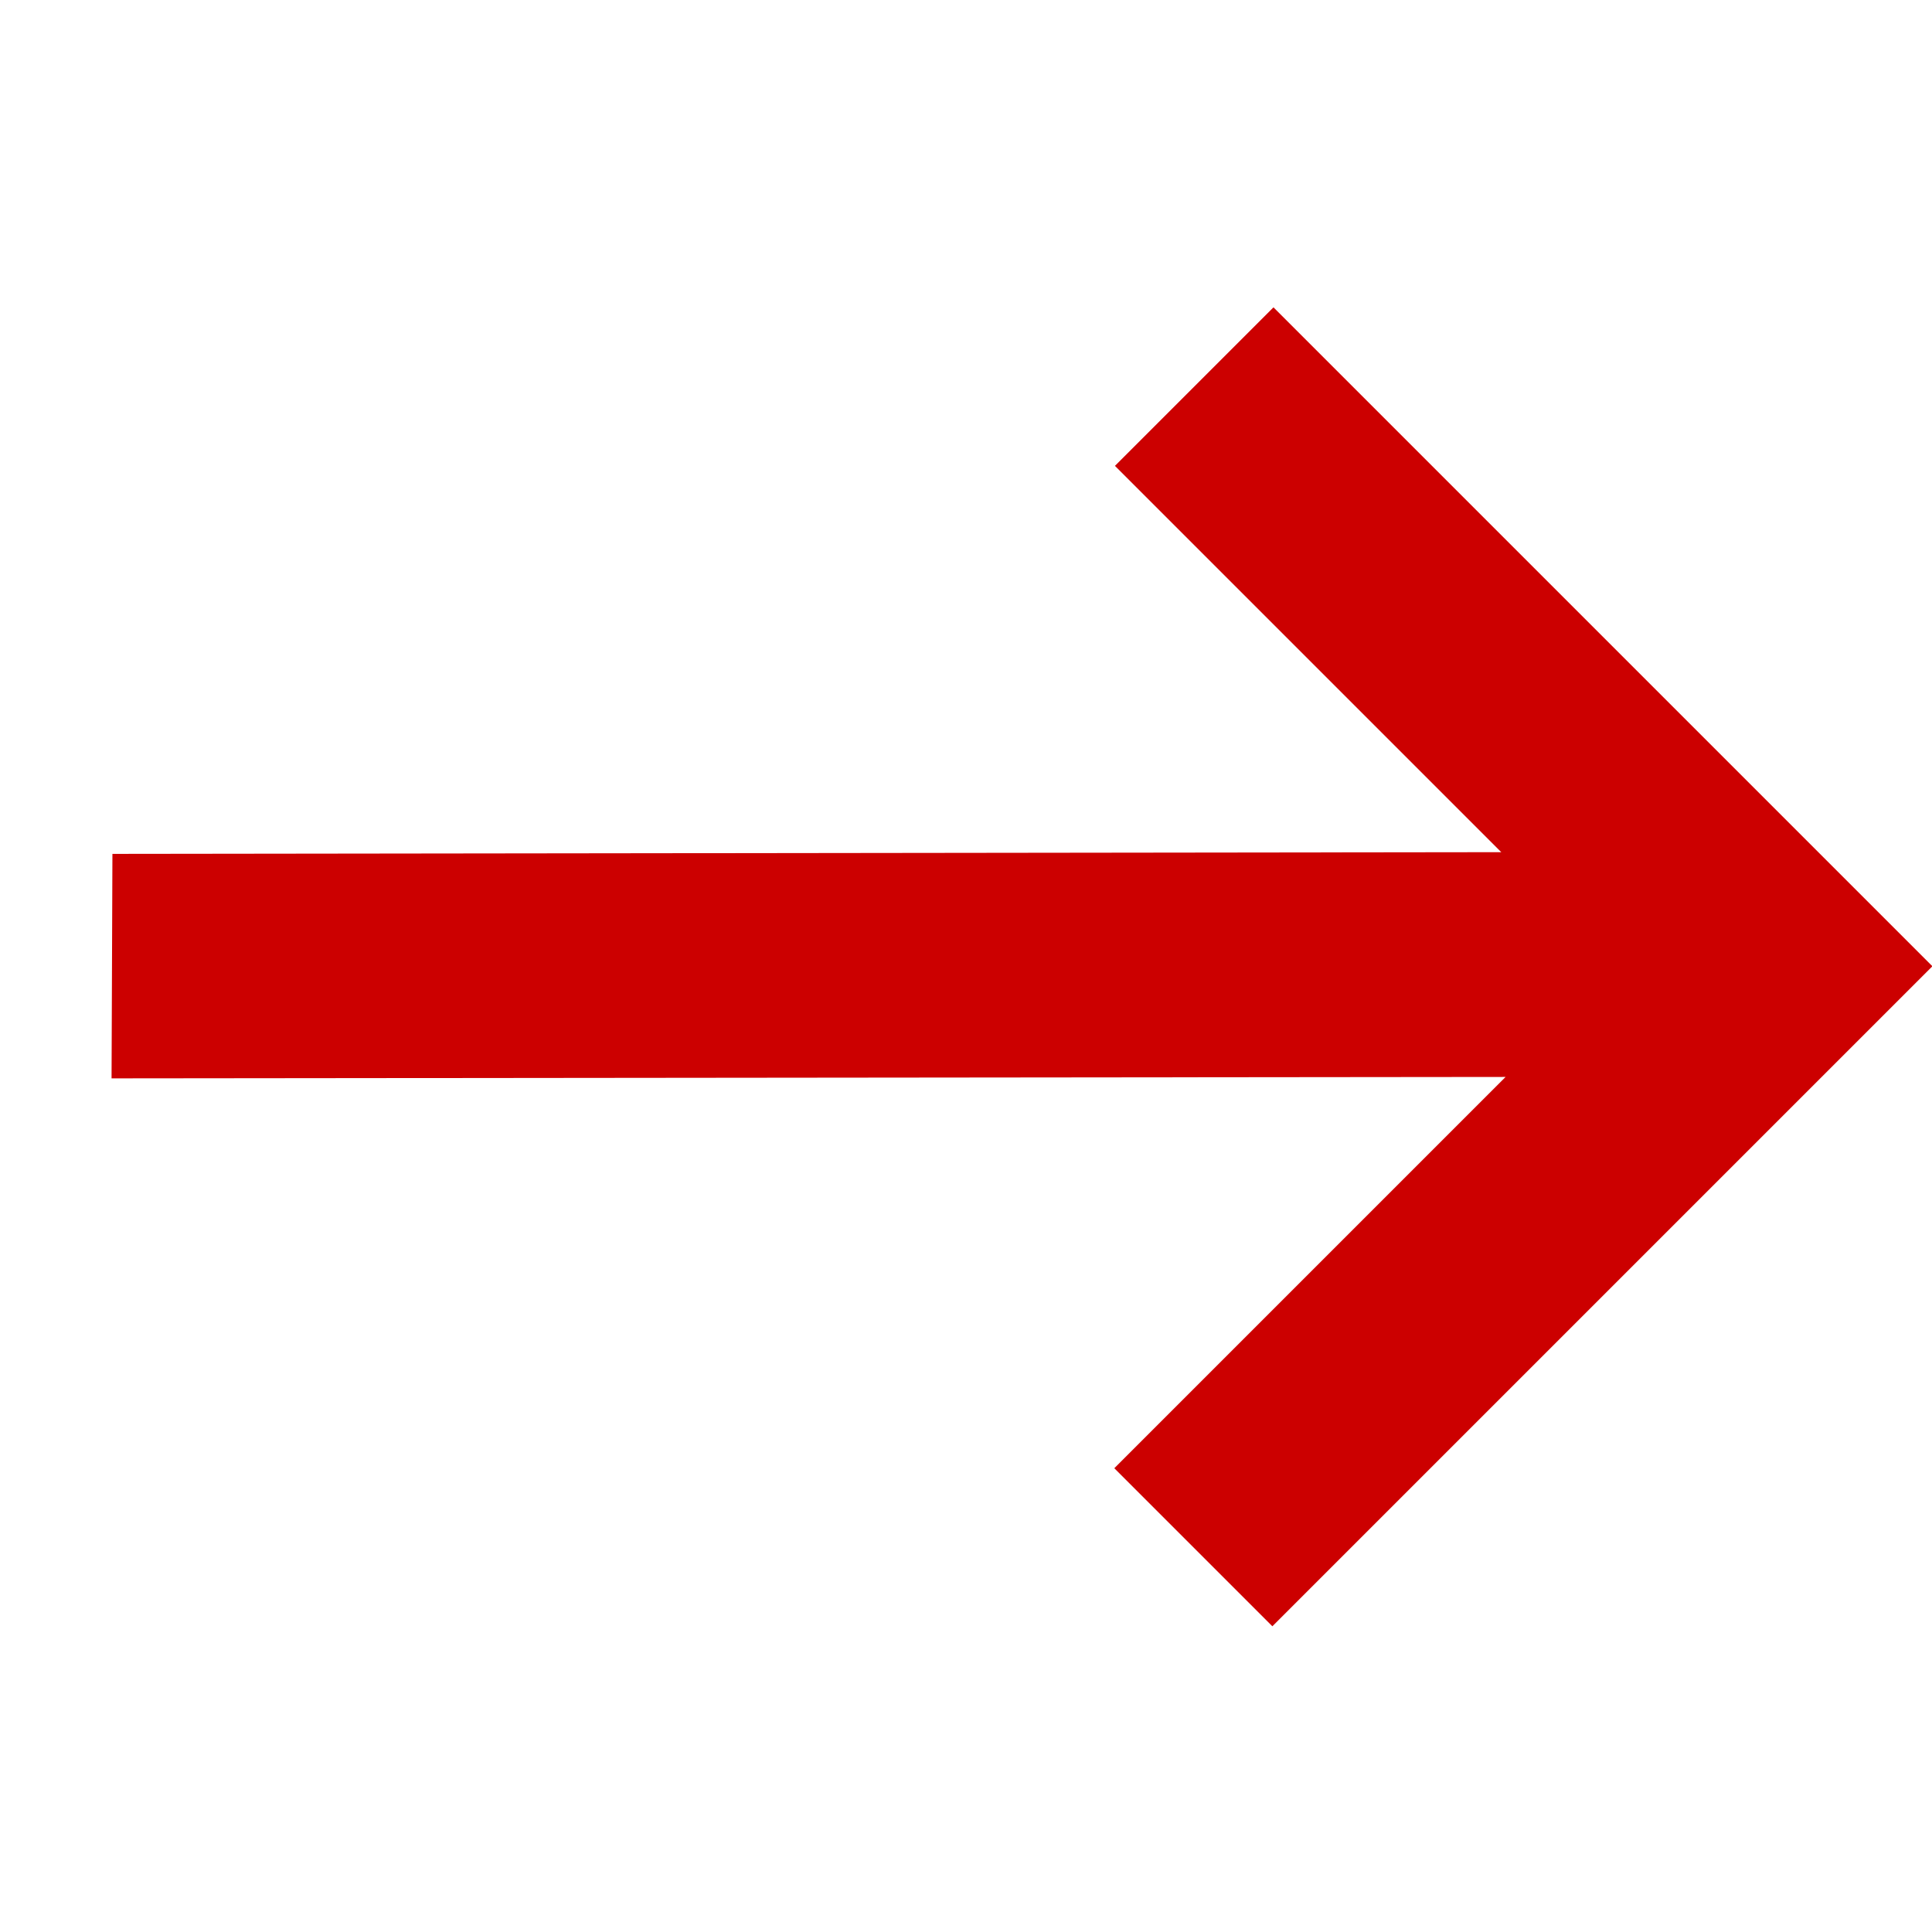 <svg xmlns="http://www.w3.org/2000/svg" width="17.287" height="17.287" viewBox="0 0 17.287 17.287">
    <path d="M0 10.255 9.326.906H3.662V0H10.9v7.252H10V1.521L.64 10.9z" transform="rotate(45 3.27 11.098)" style="fill:#c00;stroke:#c00;stroke-width:1.1px"/>
</svg>
